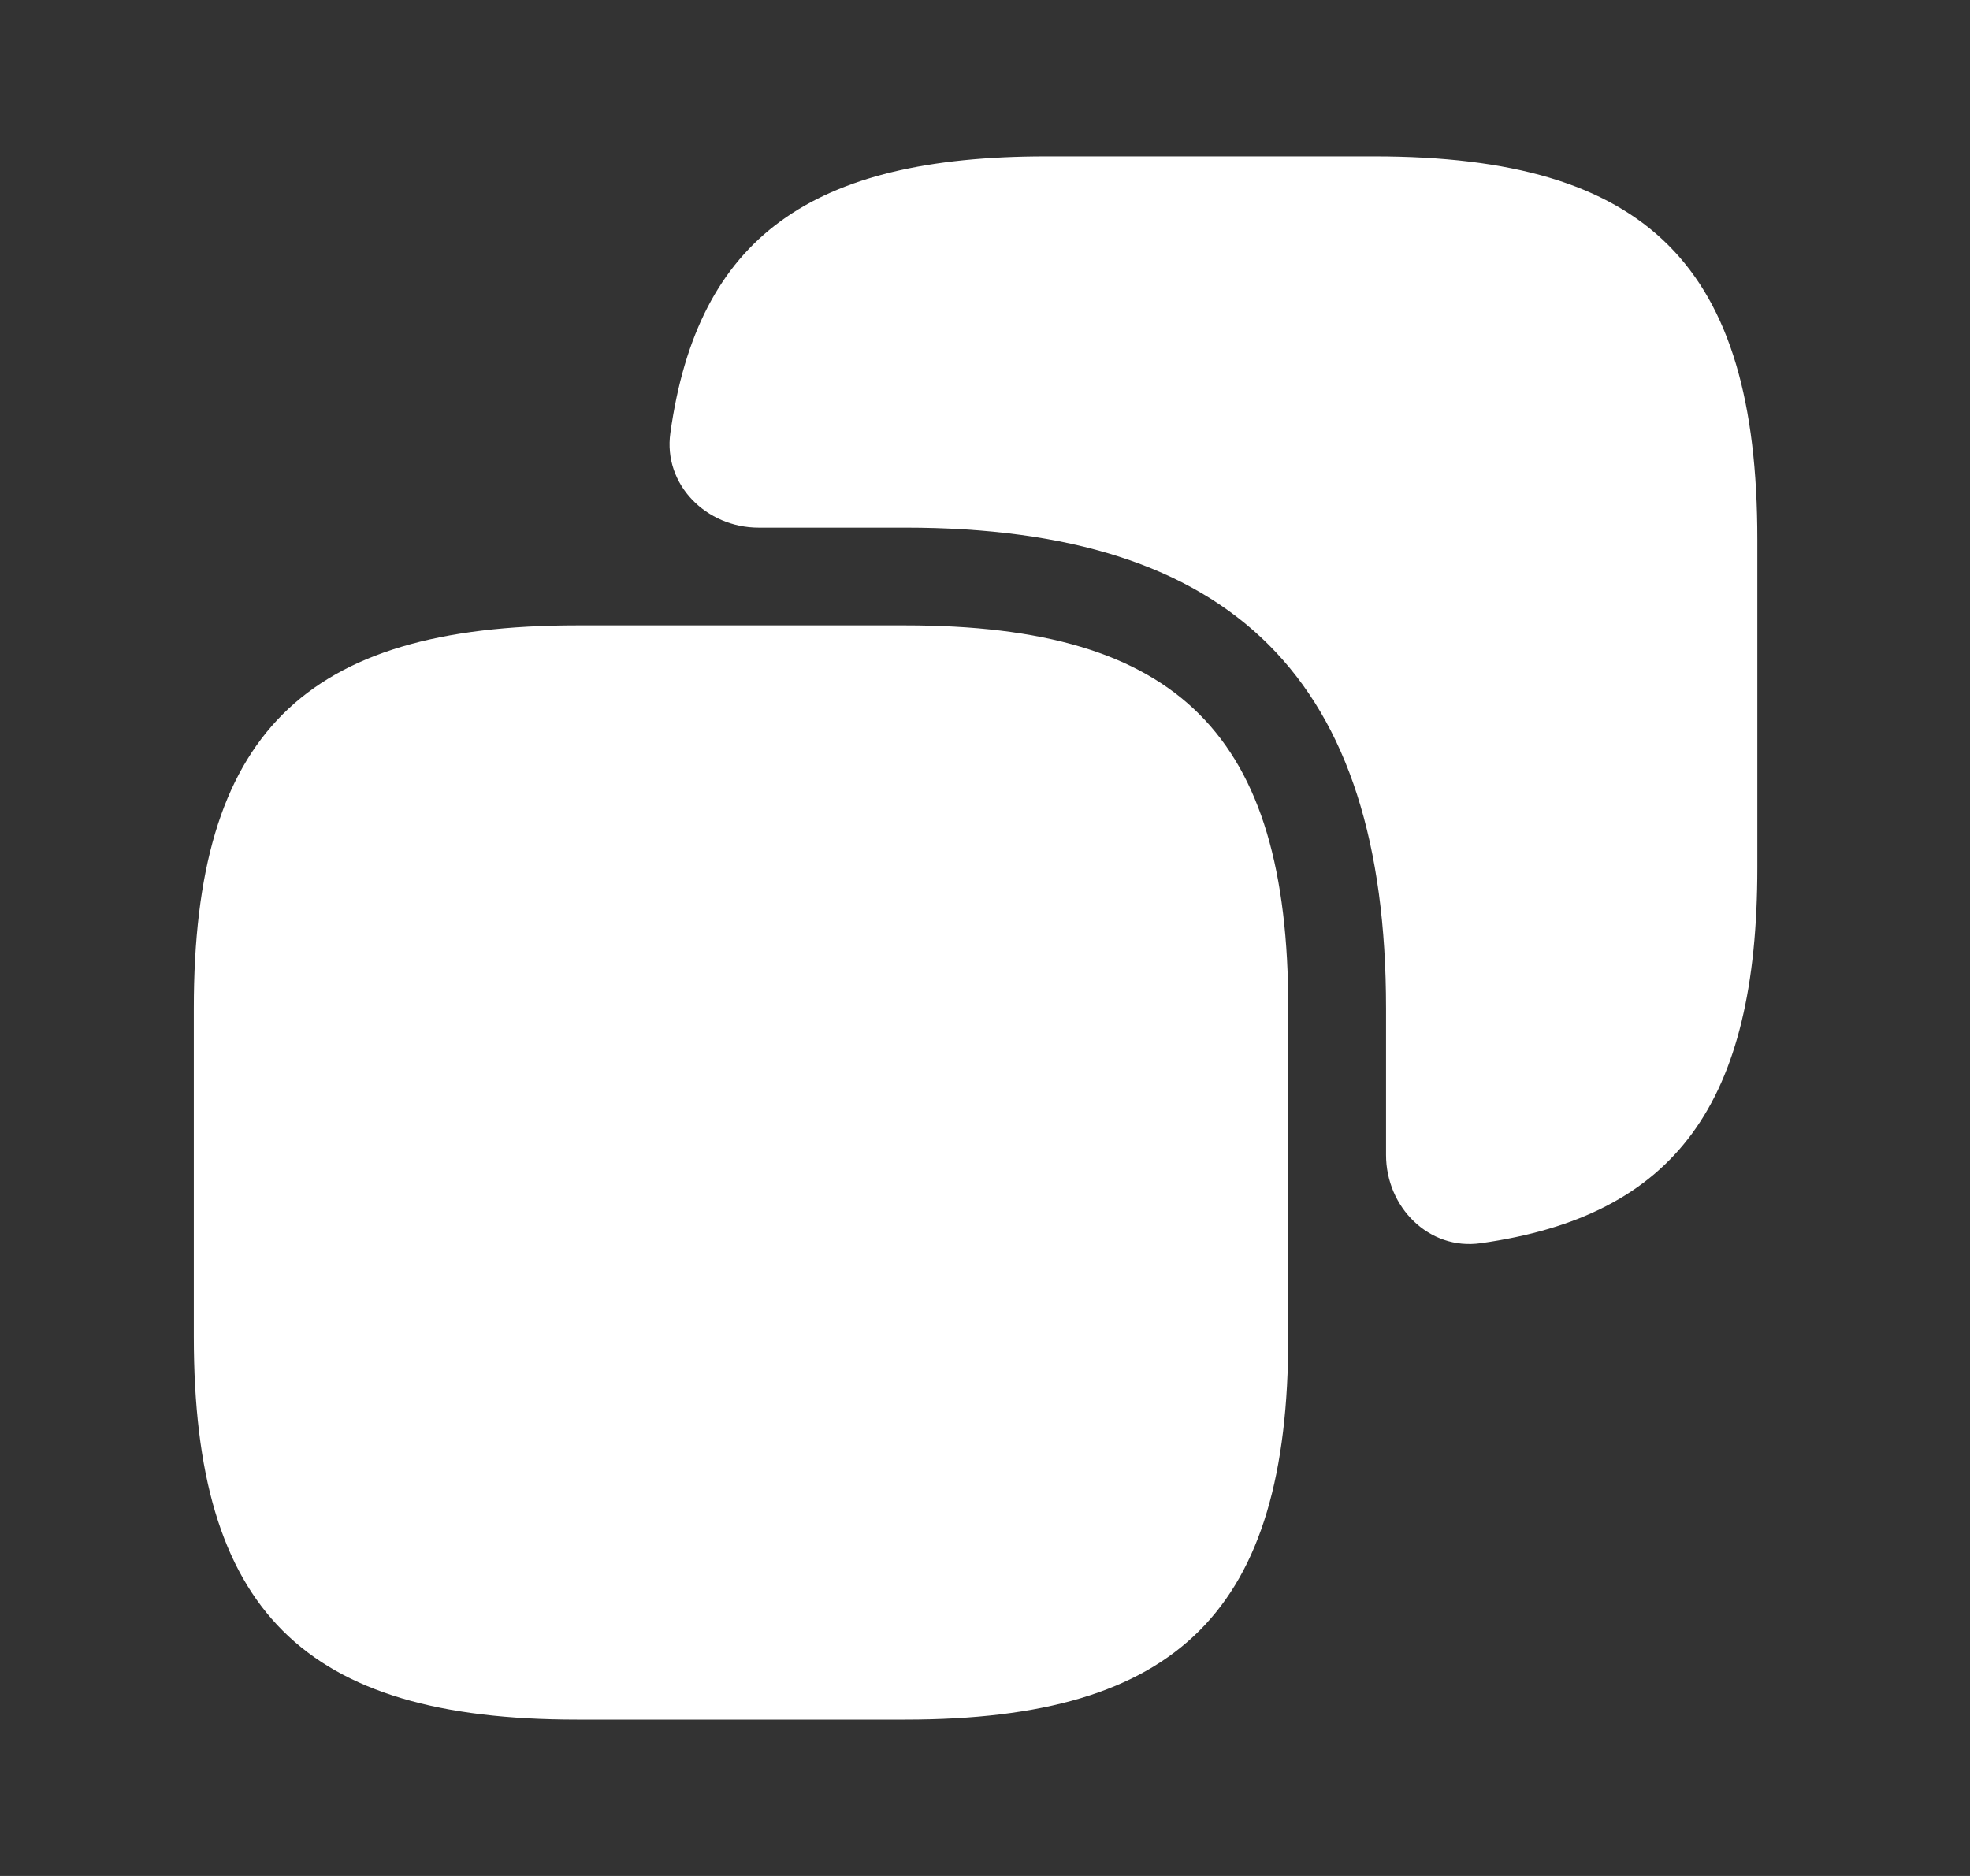 <svg xmlns="http://www.w3.org/2000/svg" width="21" height="20" viewBox="0 0 21 20" fill="none">
    <rect x="0" y="0" width="21" height="20" fill="#333333" stroke="none"/>
    <path d="M13.733 10.75V14.25C13.733 17.167 12.566 18.333 9.65 18.333H6.15C3.233 18.333 2.066 17.167 2.066 14.25V10.75C2.066 7.833 3.233 6.667 6.15 6.667H9.65C12.566 6.667 13.733 7.833 13.733 10.75Z" fill="#fff"/>
    <path d="M14.65 1.667H11.15C8.646 1.667 7.438 2.532 7.146 4.616C7.068 5.167 7.53 5.625 8.087 5.625H9.65C13.15 5.625 14.775 7.25 14.775 10.75V12.313C14.775 12.87 15.232 13.332 15.784 13.254C17.867 12.962 18.733 11.754 18.733 9.25V5.75C18.733 2.833 17.566 1.667 14.65 1.667Z" fill="#fff"/>
</svg>